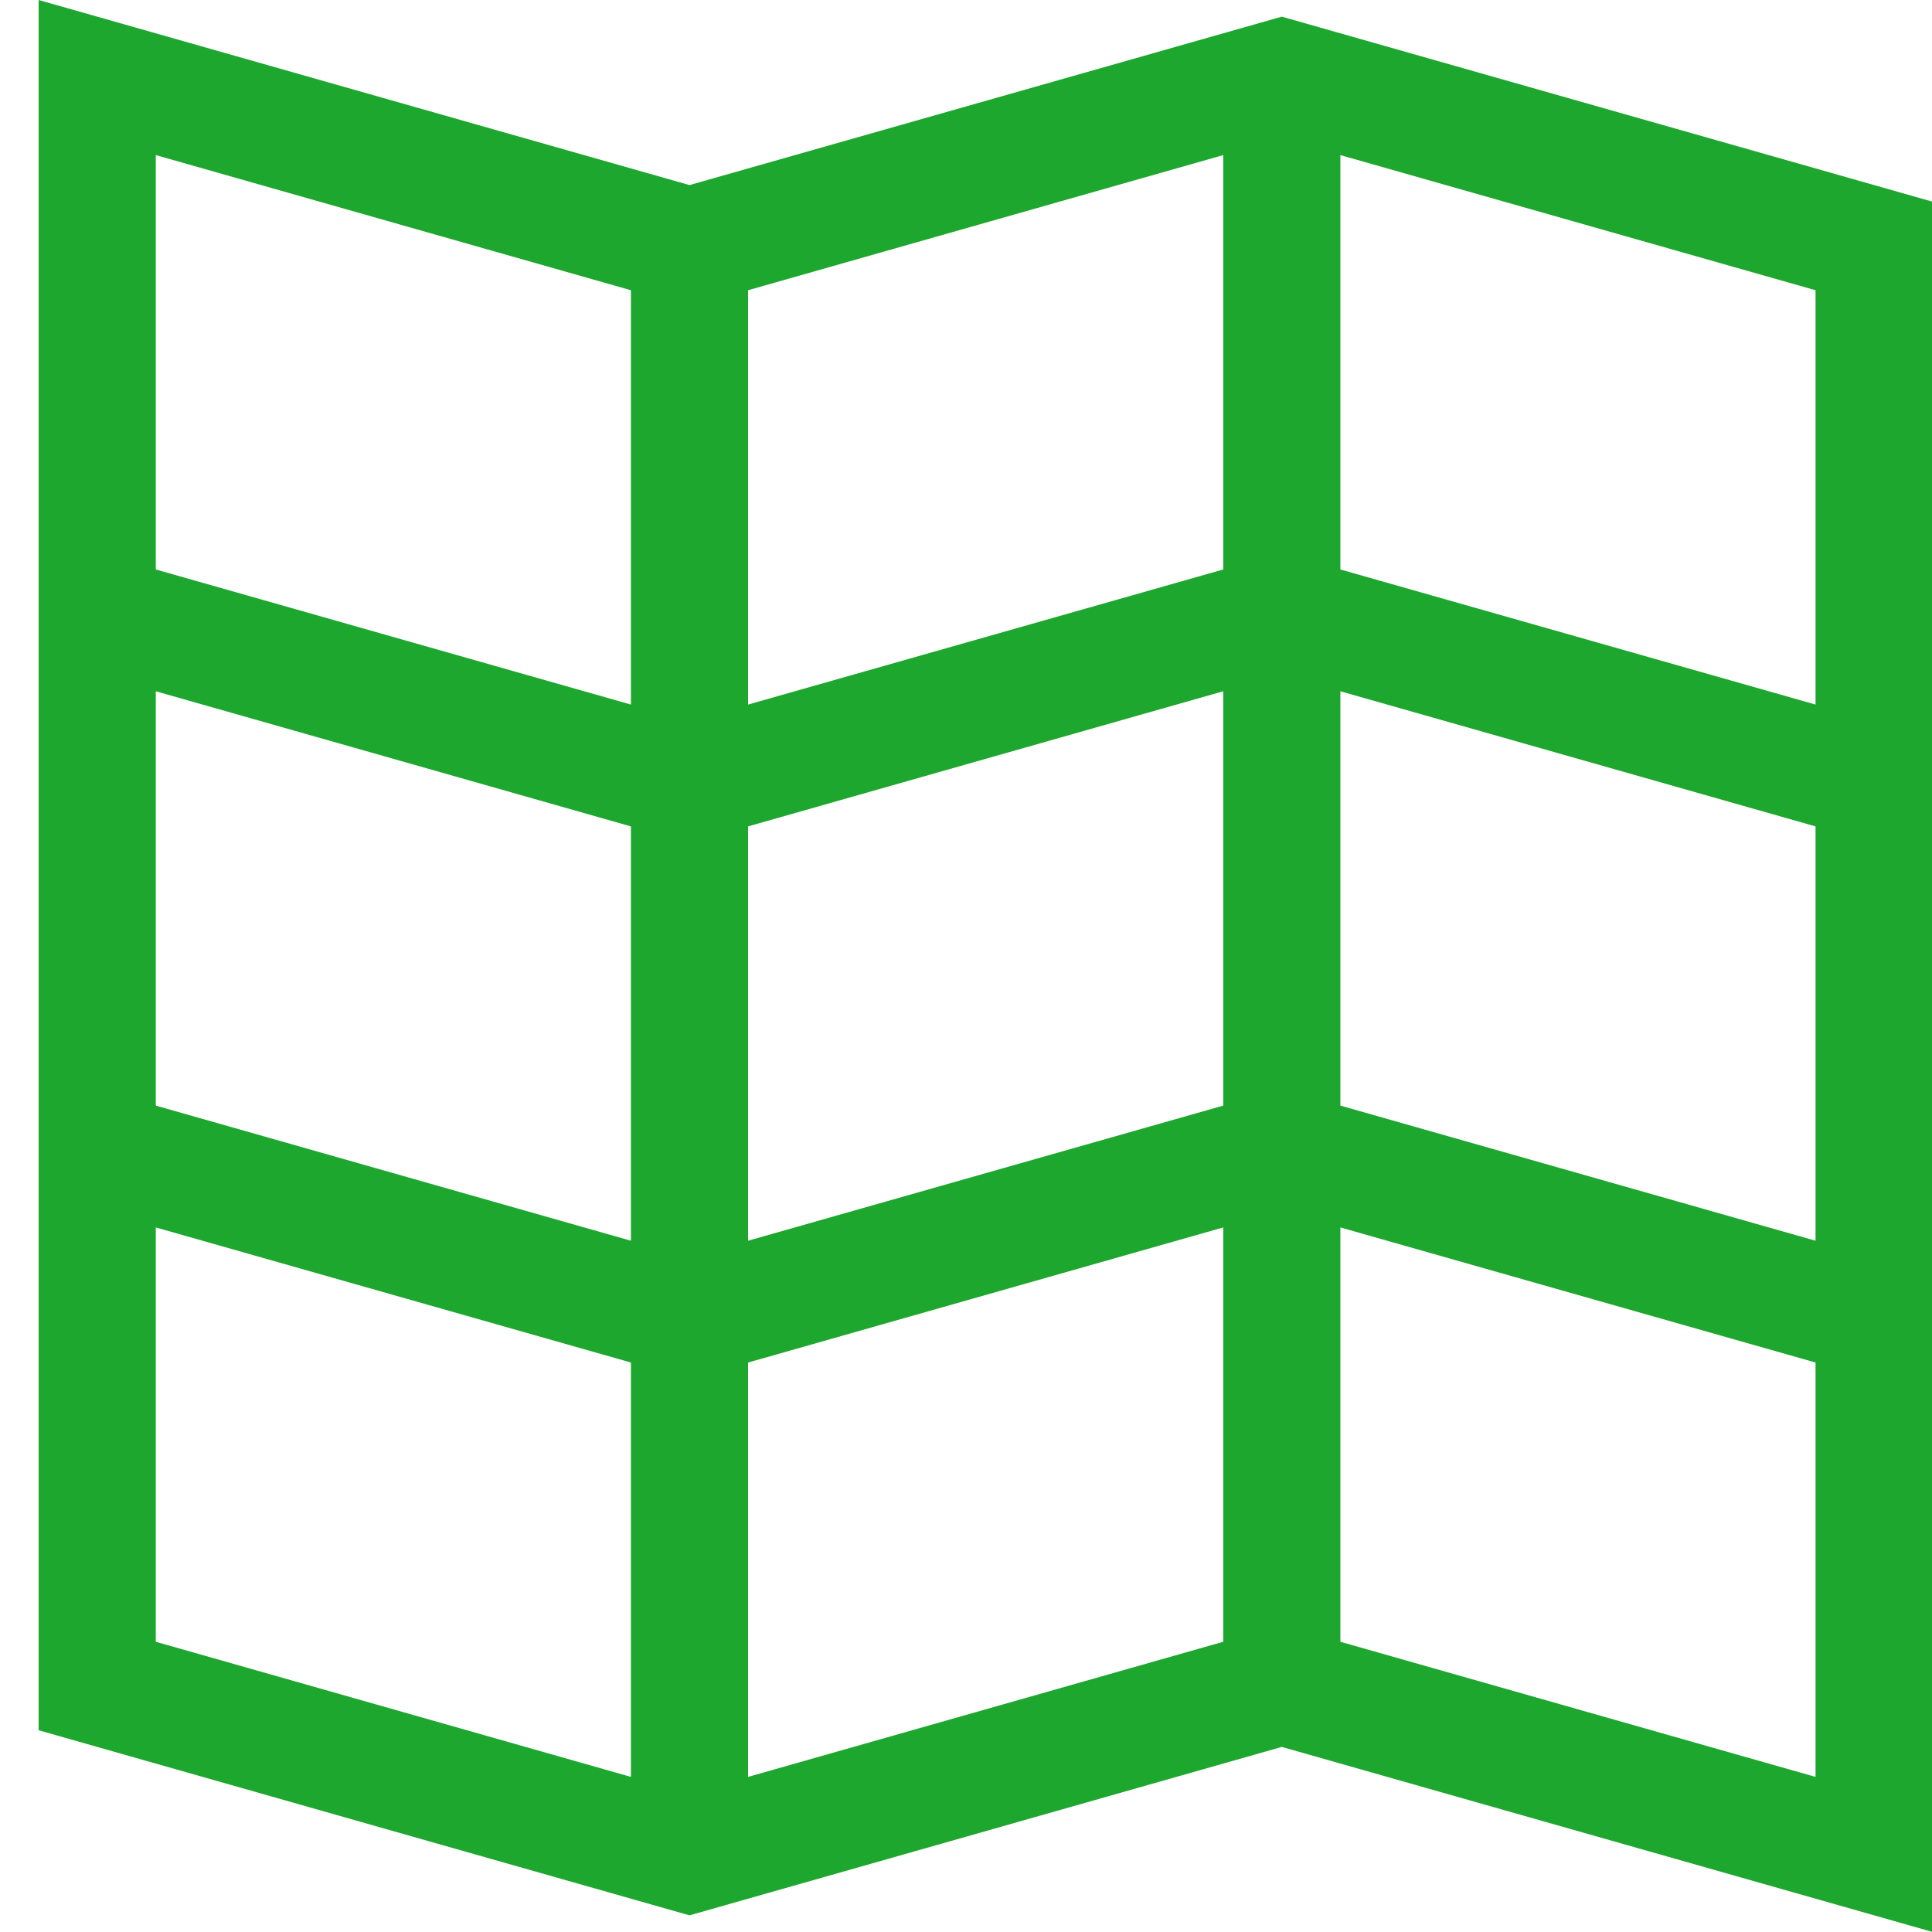 <?xml version="1.0" encoding="UTF-8"?>
<svg width="50px" height="50px" viewBox="0 0 50 50" version="1.1" xmlns="http://www.w3.org/2000/svg" xmlns:xlink="http://www.w3.org/1999/xlink">
    <title>Artboard</title>
    <g id="Artboard" stroke="none" stroke-width="1" fill="none" fill-rule="evenodd">
        <g id="map-svgrepo-com" transform="translate(1, 0)" fill="#1DA72E" fill-rule="nonzero">
            <path d="M32.173,0.431 L16.844,4.79 L0,0 L0,44.779 L16.844,49.569 L32.173,45.21 L49.018,50 L49.018,5.221 L32.173,0.431 Z M3.032,17.89 L15.328,21.387 L15.328,32.11 L3.032,28.613 L3.032,17.89 Z M30.657,14.738 L18.36,18.234 L18.36,7.511 L30.657,4.014 L30.657,14.738 Z M30.657,17.89 L30.657,28.613 L18.36,32.11 L18.36,21.387 L30.657,17.89 Z M18.36,35.262 L30.657,31.766 L30.657,42.489 L18.36,45.986 L18.36,35.262 Z M33.689,17.89 L45.986,21.387 L45.986,32.11 L33.689,28.613 L33.689,17.89 Z M45.986,18.234 L33.689,14.738 L33.689,4.014 L45.986,7.511 L45.986,18.234 Z M15.328,7.511 L15.328,18.234 L3.032,14.738 L3.032,4.014 L15.328,7.511 Z M3.032,31.766 L15.328,35.262 L15.328,45.986 L3.032,42.489 L3.032,31.766 Z M33.689,42.489 L33.689,31.766 L45.986,35.262 L45.986,45.986 L33.689,42.489 Z" id="Shape"></path>
        </g>
    </g>
</svg>
